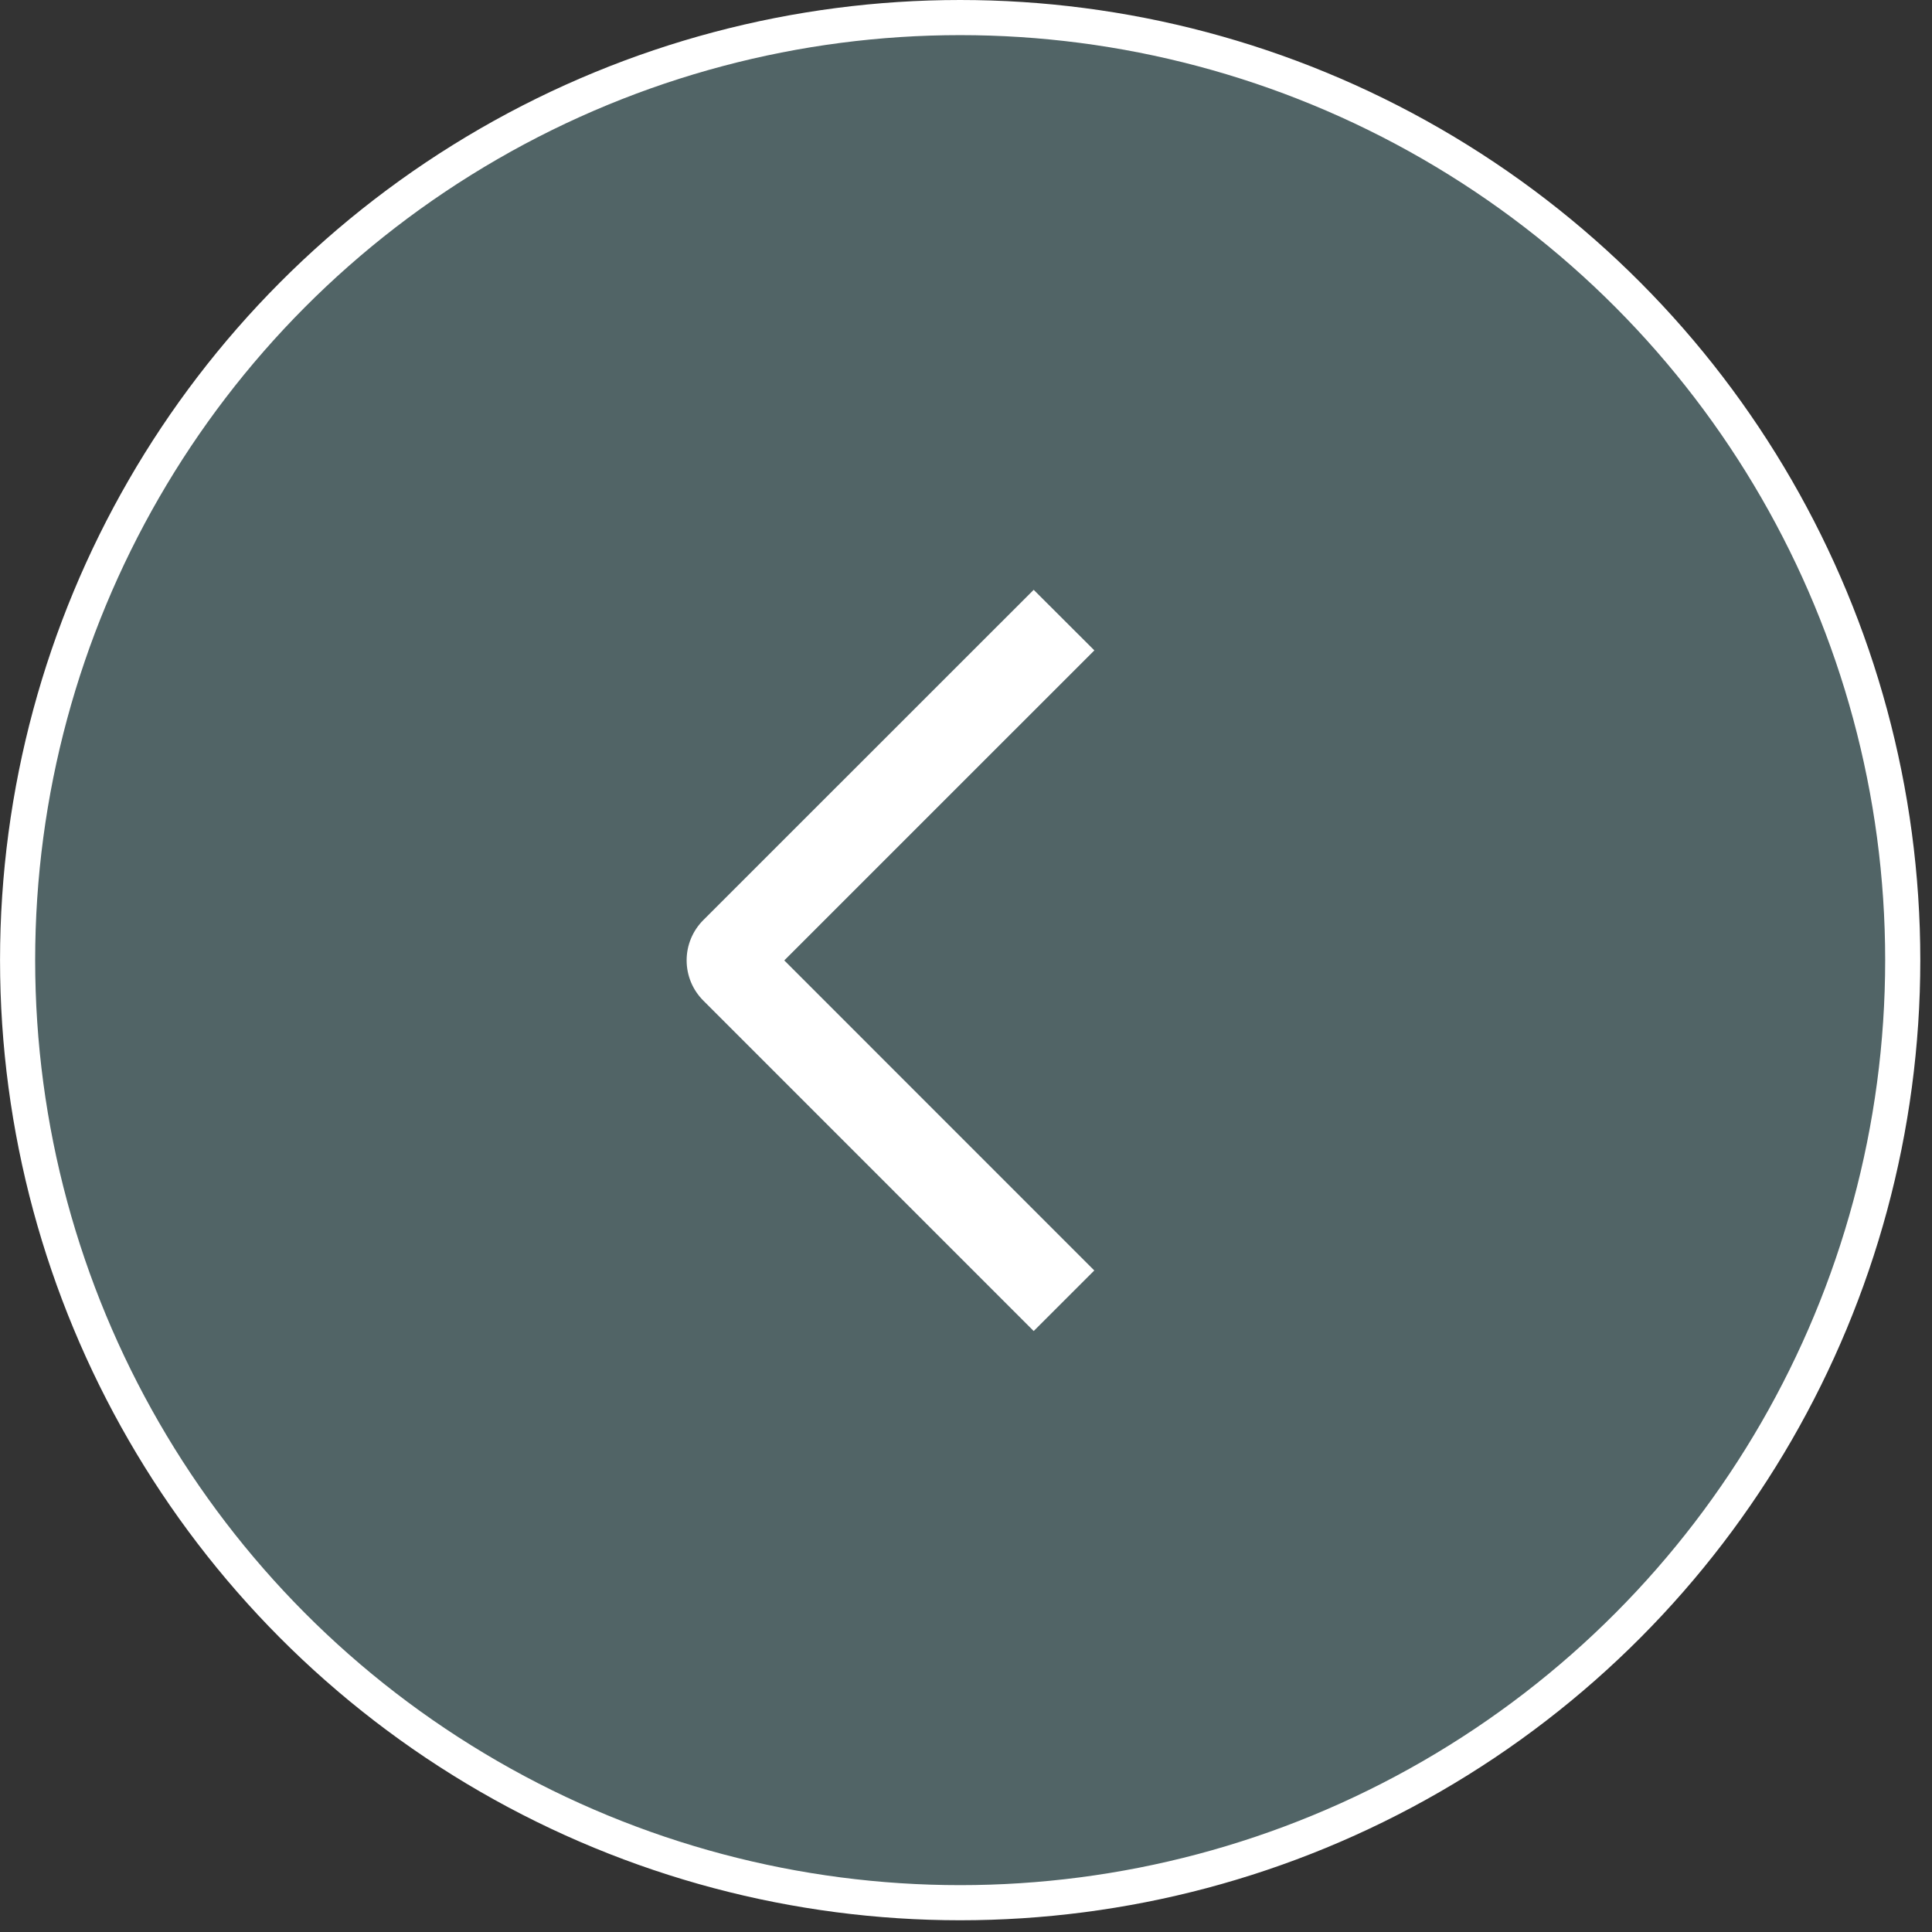 <svg width="55" height="55" viewBox="0 0 55 55" fill="none" xmlns="http://www.w3.org/2000/svg">
<rect x="0" y="0" width="55" height="55" fill="#333333" stroke="none"/>
<circle cx="27.333" cy="27.333" r="26.833" transform="matrix(-1 0 0 1 54.667 0)" fill="#71969B" fill-opacity="0.5" stroke="white"/>
<path d="M31.154 18.515L29.427 16.791L20.025 26.19C19.874 26.34 19.753 26.519 19.671 26.717C19.589 26.914 19.547 27.125 19.547 27.339C19.547 27.553 19.589 27.764 19.671 27.962C19.753 28.159 19.874 28.338 20.025 28.488L29.427 37.892L31.152 36.168L22.327 27.341L31.154 18.515Z" fill="white"/>
</svg>
